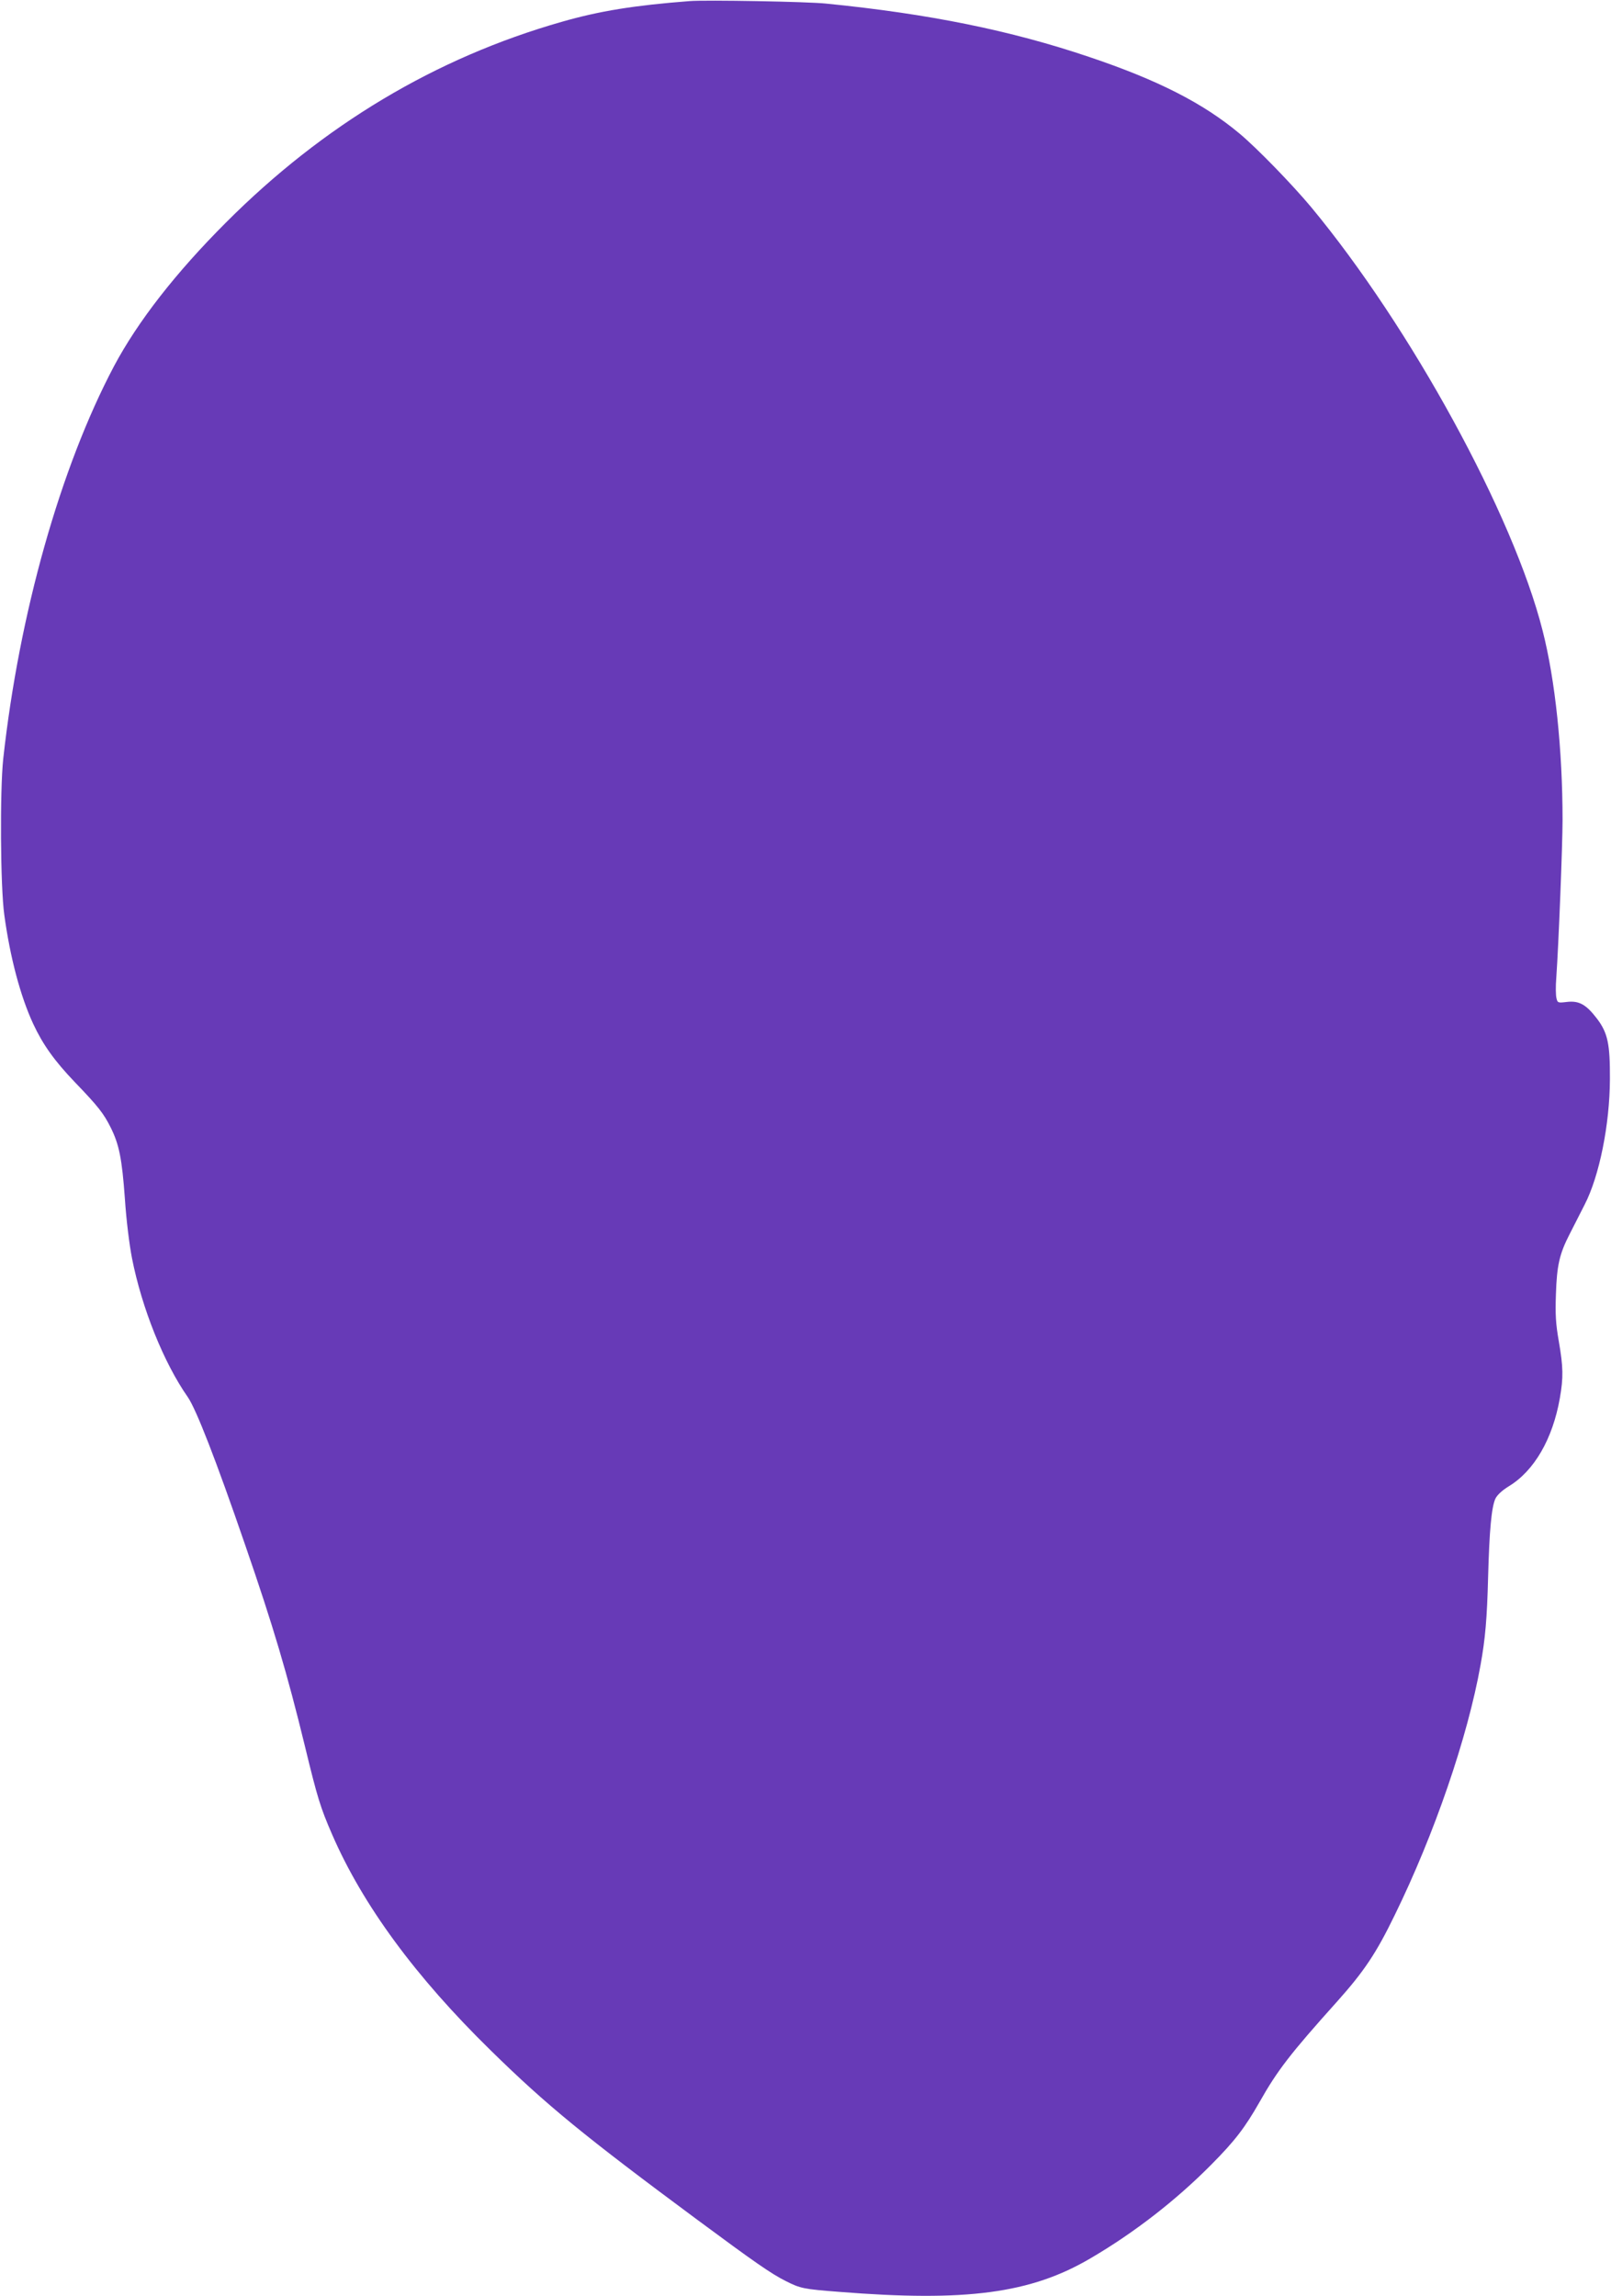 <?xml version="1.0" standalone="no"?>
<!DOCTYPE svg PUBLIC "-//W3C//DTD SVG 20010904//EN"
 "http://www.w3.org/TR/2001/REC-SVG-20010904/DTD/svg10.dtd">
<svg version="1.0" xmlns="http://www.w3.org/2000/svg"
 width="898pt" height="1280pt" viewBox="0 0 898 1280"
 preserveAspectRatio="xMidYMid meet">
<g transform="translate(0,1280) scale(0.1,-0.1)"
fill="#673ab7" stroke="none">
<path d="M3845 12794 c-310 -24 -503 -55 -715 -116 -701 -200 -1327 -574
-1870 -1118 -281 -281 -492 -552 -625 -802 -299 -566 -528 -1379 -617 -2188
-19 -178 -16 -714 6 -870 32 -236 90 -454 161 -607 54 -116 119 -207 233 -326
130 -135 160 -174 199 -252 47 -94 63 -174 79 -395 8 -122 25 -258 40 -335 55
-277 176 -580 311 -773 47 -69 155 -345 321 -828 154 -446 233 -712 332 -1119
70 -289 86 -340 151 -490 171 -394 465 -794 885 -1205 311 -305 519 -475 1149
-942 320 -237 413 -302 495 -343 81 -41 99 -45 295 -60 712 -57 1071 -9 1404
187 246 144 478 325 673 522 131 132 187 205 269 349 100 177 171 269 434 562
149 167 216 267 319 479 221 451 407 992 479 1396 26 144 36 256 42 490 7 261
19 390 41 437 11 21 37 45 74 68 142 86 245 264 285 492 20 114 19 173 -6 317
-17 97 -20 149 -16 261 5 161 20 226 76 335 21 41 59 116 84 165 82 159 140
446 141 700 1 196 -12 258 -73 338 -60 78 -99 100 -167 92 -50 -6 -52 -5 -58
21 -4 15 -5 66 -1 113 13 184 35 743 35 881 0 389 -41 781 -111 1054 -163 646
-736 1693 -1290 2361 -106 127 -302 329 -399 410 -203 170 -456 299 -840 428
-435 147 -891 240 -1465 297 -102 11 -670 21 -760 14z"/>
</g>
</svg>
